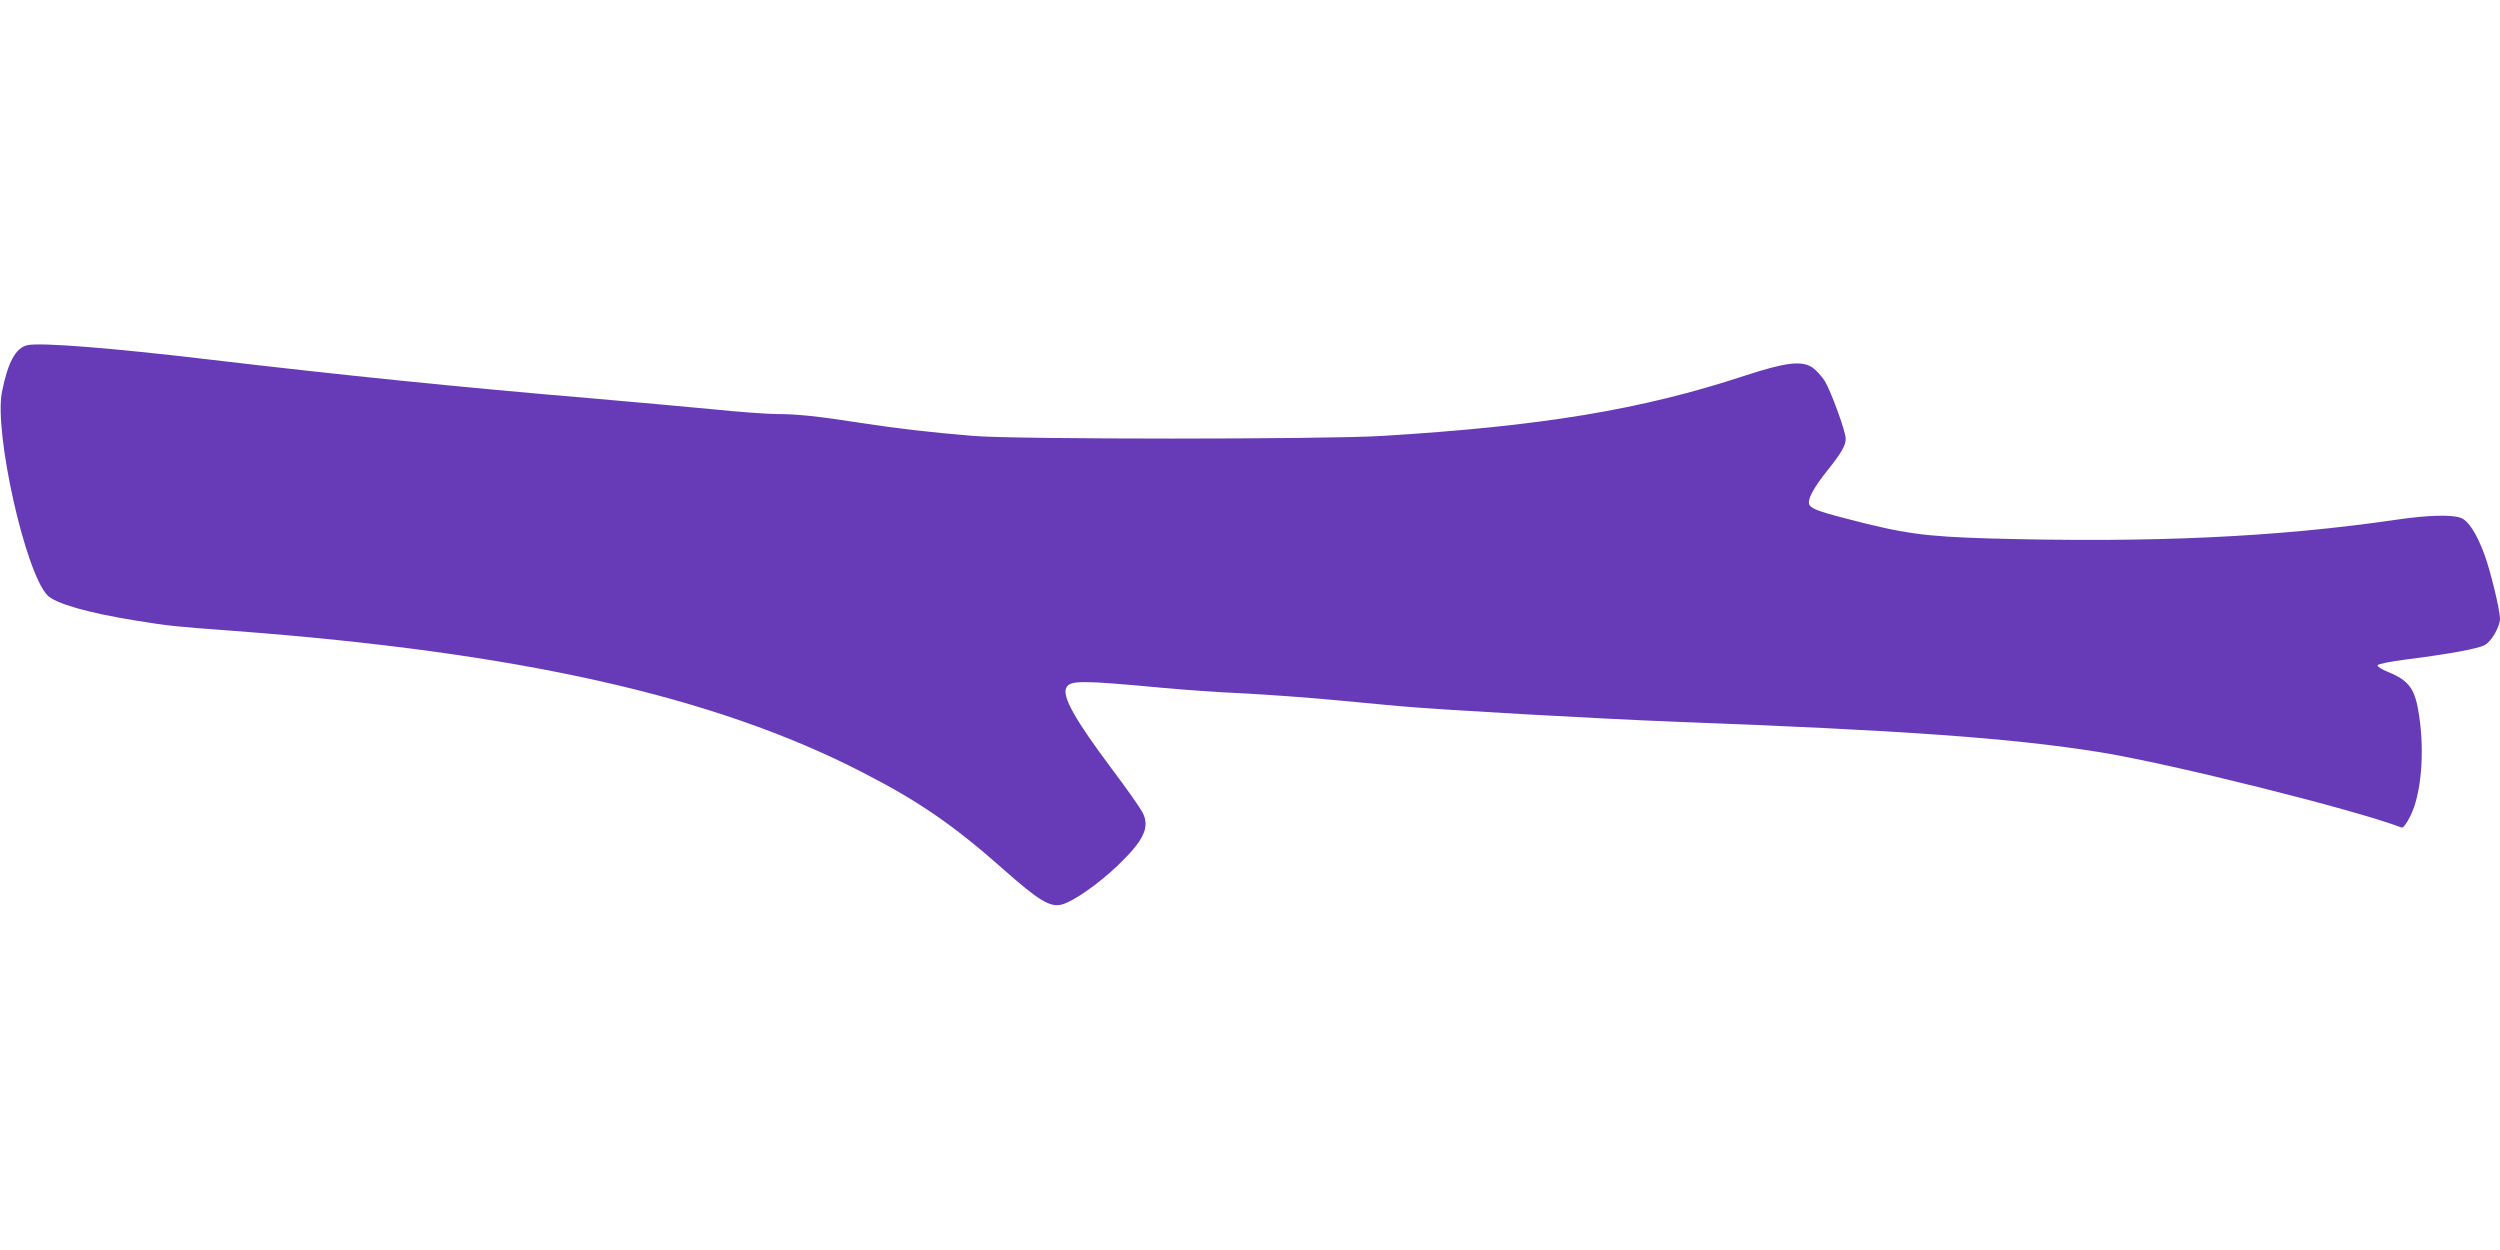 <?xml version="1.0" standalone="no"?>
<!DOCTYPE svg PUBLIC "-//W3C//DTD SVG 20010904//EN"
 "http://www.w3.org/TR/2001/REC-SVG-20010904/DTD/svg10.dtd">
<svg version="1.0" xmlns="http://www.w3.org/2000/svg"
 width="1280pt" height="640pt" viewBox="0 0 1280 640"
 preserveAspectRatio="xMidYMid meet">
<g transform="translate(0,640) scale(0.1,-0.1)"
fill="#673ab7" stroke="none">
<path d="M142 4633 c-61 -12 -102 -88 -132 -240 -41 -205 118 -919 232 -1040
40 -43 212 -92 458 -131 168 -27 184 -29 495 -52 1464 -110 2463 -334 3220
-724 289 -148 466 -270 725 -499 179 -159 238 -194 297 -178 59 16 184 103
284 198 135 129 168 197 129 273 -12 23 -81 122 -155 220 -192 256 -259 376
-235 420 20 37 77 37 485 -1 116 -11 304 -24 420 -29 115 -6 329 -21 475 -35
146 -14 290 -27 320 -30 207 -19 1023 -65 1410 -80 1177 -44 1730 -84 2180
-156 361 -58 1306 -294 1546 -386 8 -3 25 19 45 59 55 109 74 322 45 513 -20
138 -50 180 -160 225 -31 12 -55 28 -53 34 2 6 64 19 143 29 222 28 375 56
407 75 34 19 76 93 77 133 0 44 -47 240 -79 328 -40 109 -83 176 -123 190 -47
17 -172 13 -322 -9 -614 -90 -1253 -120 -2086 -97 -335 10 -441 24 -738 102
-151 39 -185 53 -190 77 -5 28 28 87 95 170 71 89 93 127 93 162 0 37 -75 242
-107 295 -16 25 -44 56 -63 69 -55 37 -137 27 -345 -41 -531 -175 -1040 -259
-1860 -309 -299 -18 -1871 -18 -2090 0 -220 18 -391 38 -580 67 -218 34 -324
45 -426 45 -48 0 -199 11 -335 25 -137 13 -411 38 -609 55 -667 56 -1286 119
-1970 200 -499 59 -857 87 -923 73z"/>
</g>
</svg>
